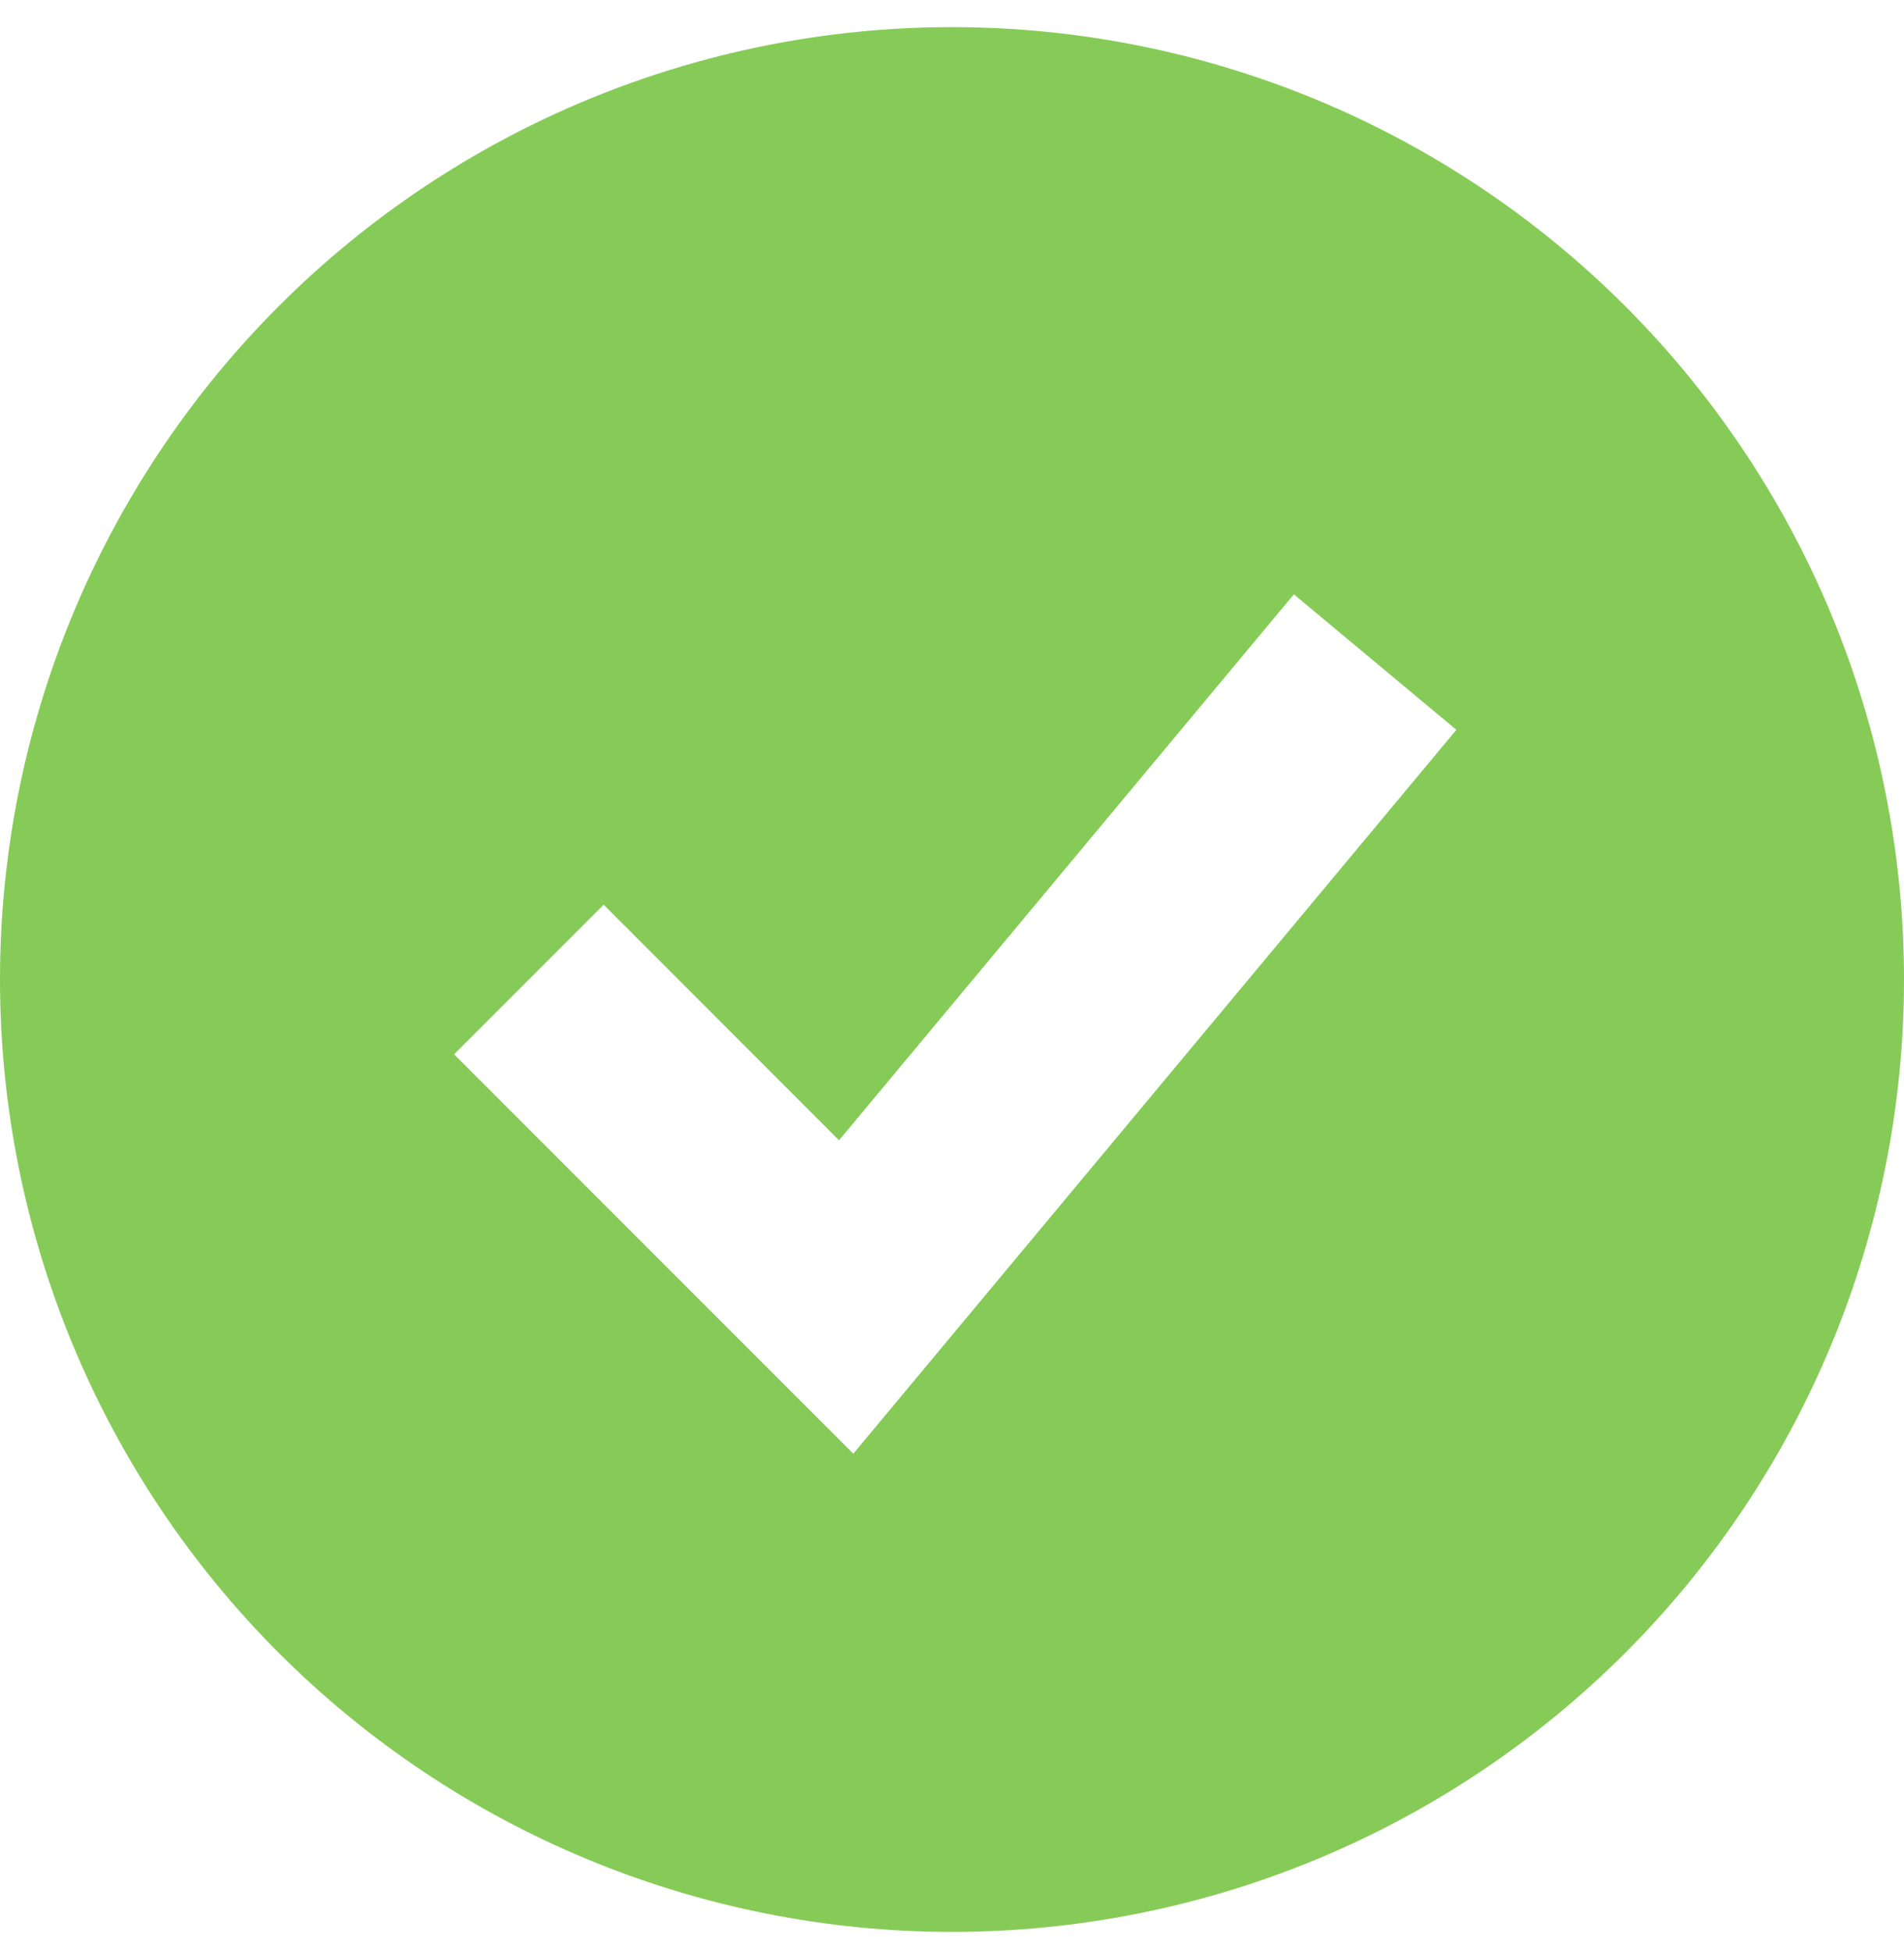 <svg width="40" height="41" viewBox="0 0 40 41" fill="none" xmlns="http://www.w3.org/2000/svg">
<path fill-rule="evenodd" clip-rule="evenodd" d="M20 40.57C22.626 40.57 25.227 40.053 27.654 39.048C30.08 38.043 32.285 36.569 34.142 34.712C35.999 32.855 37.472 30.65 38.478 28.224C39.483 25.797 40 23.197 40 20.57C40 17.944 39.483 15.343 38.478 12.916C37.472 10.49 35.999 8.285 34.142 6.428C32.285 4.571 30.08 3.098 27.654 2.092C25.227 1.087 22.626 0.57 20 0.57C14.696 0.57 9.609 2.677 5.858 6.428C2.107 10.179 0 15.266 0 20.57C0 25.874 2.107 30.962 5.858 34.712C9.609 38.463 14.696 40.57 20 40.57ZM19.484 28.659L30.596 15.326L27.182 12.481L17.627 23.946L12.682 18.999L9.54 22.141L16.207 28.808L17.927 30.528L19.484 28.659Z" fill="#86CB57"/>
</svg>

